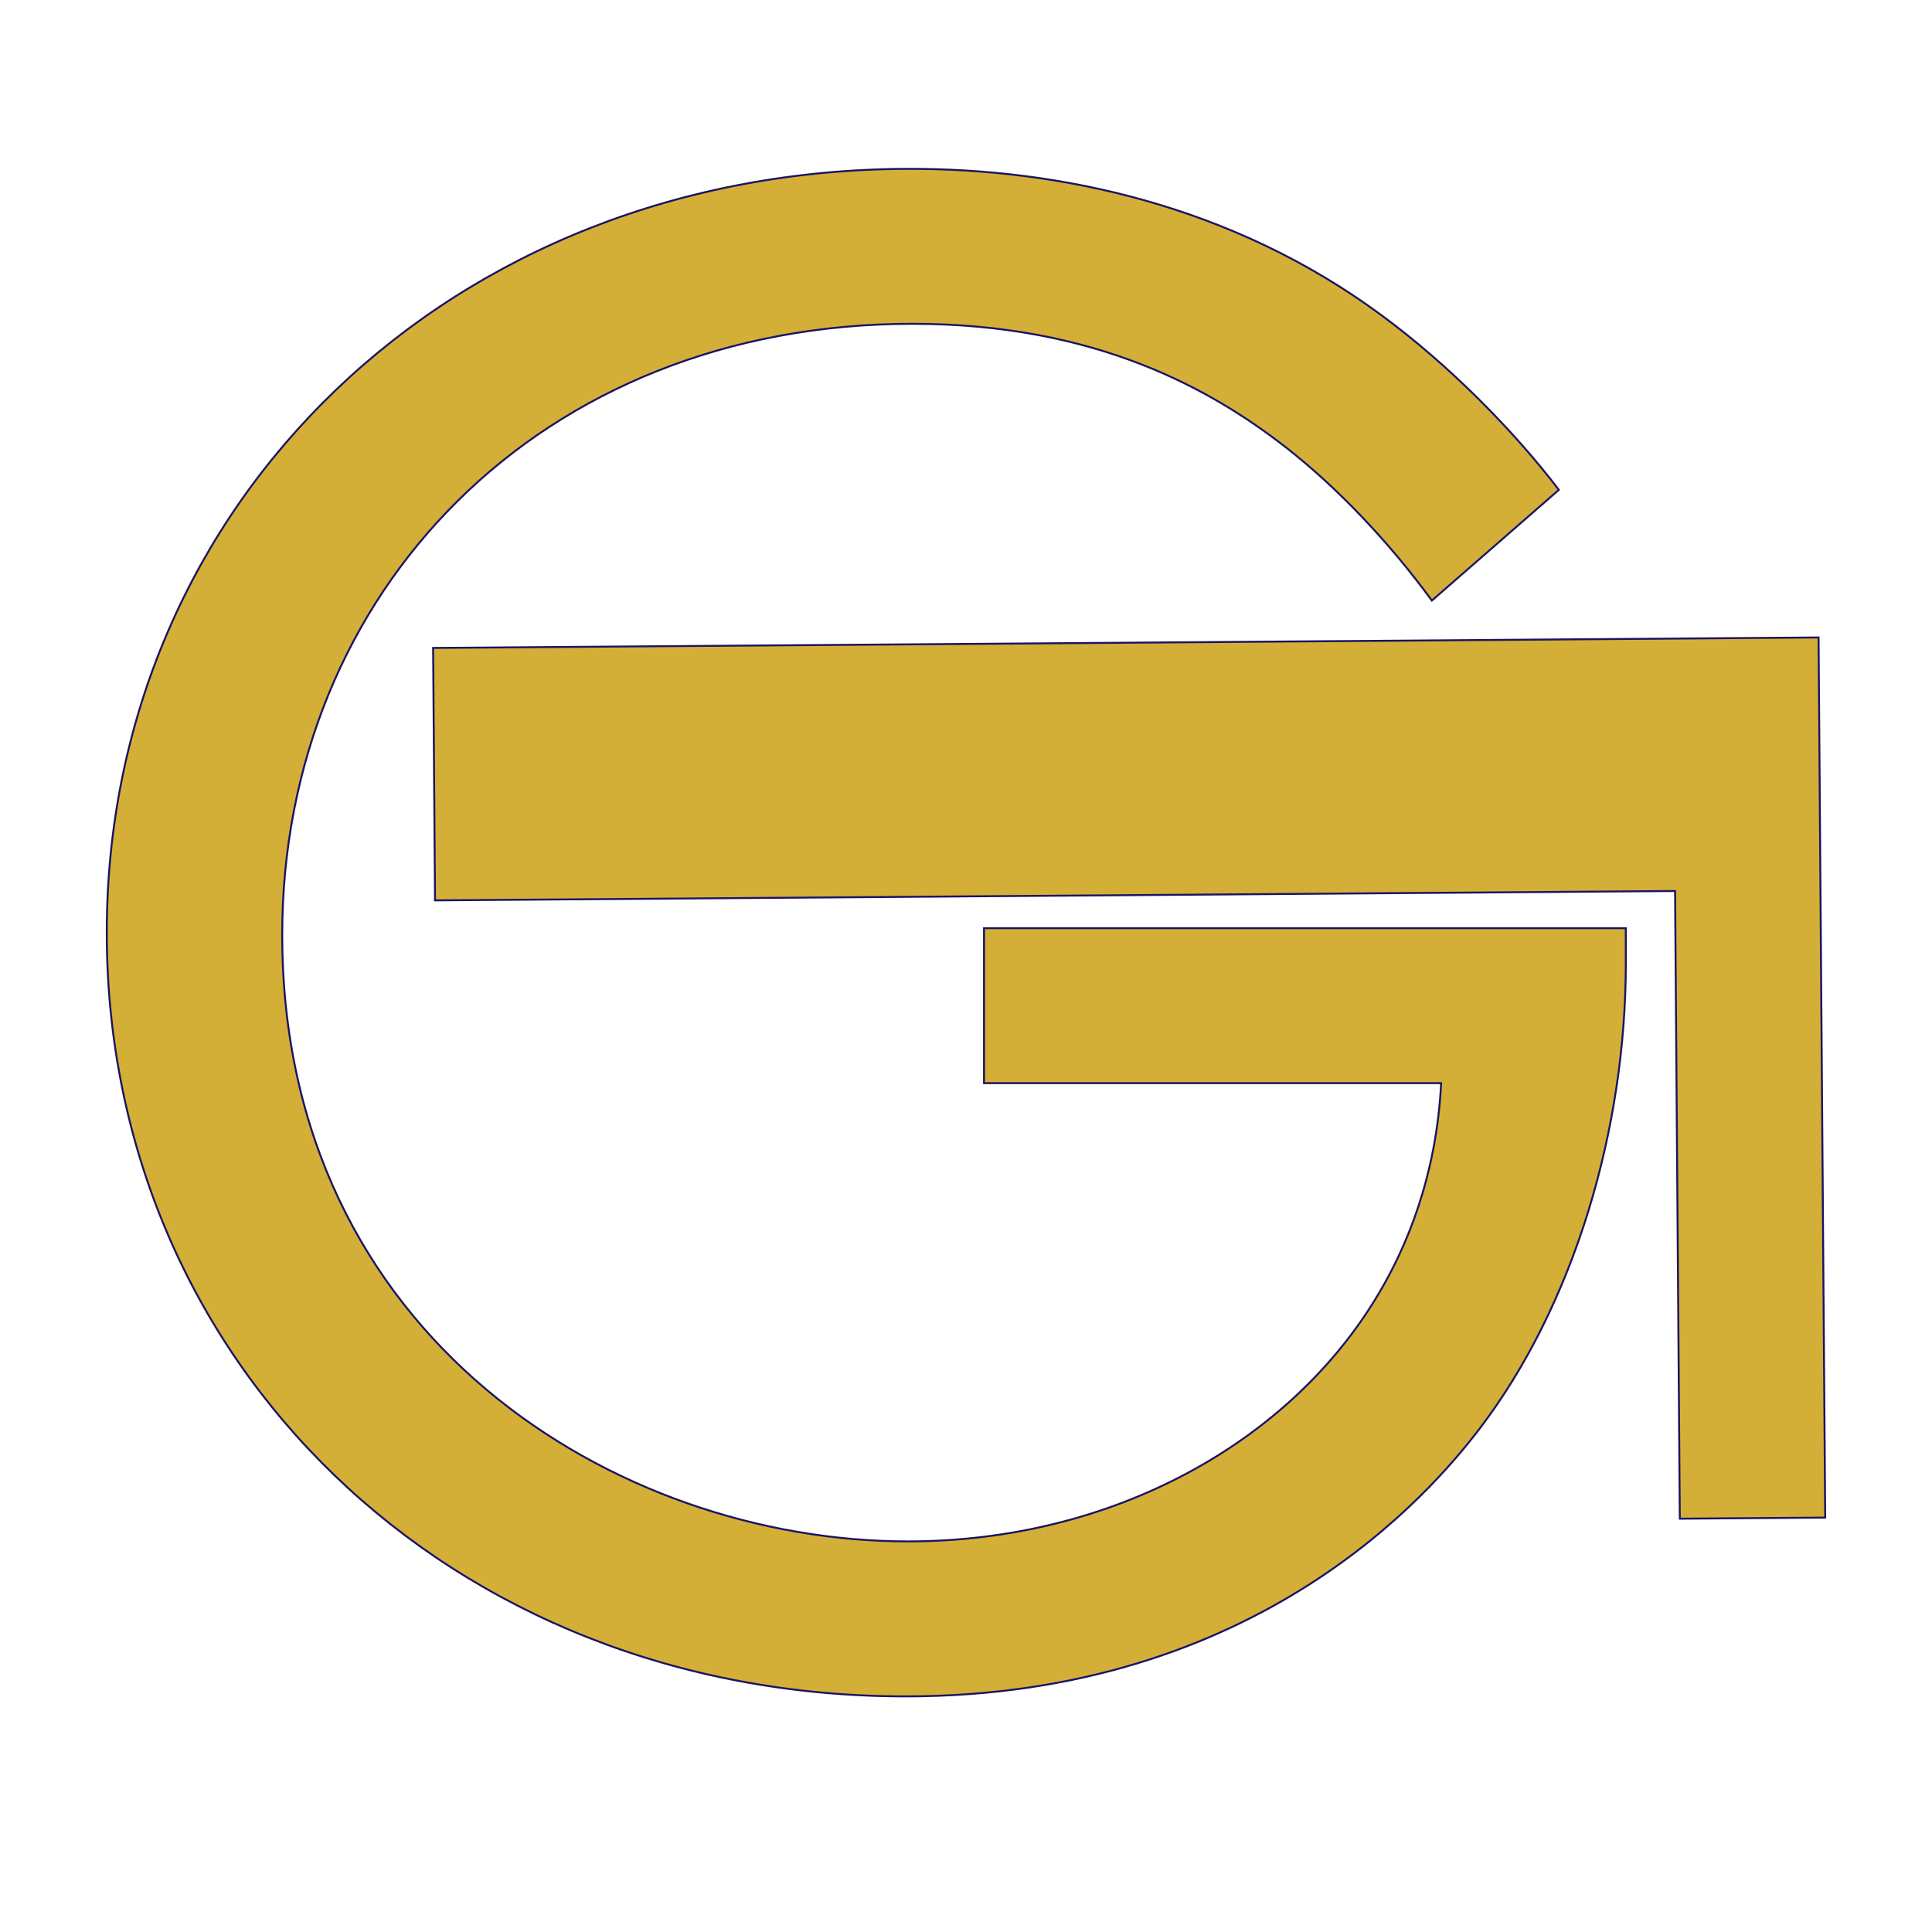<?xml version="1.0" encoding="utf-8"?>
<!-- Generator: Adobe Illustrator 28.0.0, SVG Export Plug-In . SVG Version: 6.00 Build 0)  -->
<svg version="1.1" id="Layer_1" xmlns="http://www.w3.org/2000/svg" xmlns:xlink="http://www.w3.org/1999/xlink" x="0px" y="0px"
	 viewBox="0 0 3000 3000" style="enable-background:new 0 0 3000 3000;" xml:space="preserve">
<style type="text/css">
	.st0{fill:#D4AF37;stroke:#1B1464;stroke-width:3;stroke-miterlimit:10;}
</style>
<g>
	<path class="st0" d="M672.55,1006.1l2151.31-16.24l10.32,1366.65l-225.78,1.7l-7.36-974.66l-1925.54,14.54L672.55,1006.1z"/>
</g>
<g>
	<path class="st0" d="M1527.99,1441.29h996.56v55c0,254.38-78.86,529.39-229.42,725.33c-71.69,92.82-340.55,412.51-889.01,412.51
		c-709.78,0-1240.32-519.08-1240.32-1185.97c0-666.89,534.12-1185.97,1247.49-1185.97c229.42,0,498.28,55,731.28,226.88
		c107.54,79.06,207.92,182.19,276.03,271.57l-197.16,171.88c-68.11-92.81-146.98-175.32-225.84-237.19
		c-114.71-89.38-293.95-192.51-580.73-192.51c-577.14,0-978.63,415.95-978.63,948.78c0,625.64,519.79,941.9,971.46,941.9
		c319.04,0,595.07-154.69,731.28-385.01c43.02-72.19,89.62-182.19,96.79-326.57h-709.78V1441.29z"/>
</g>
</svg>
